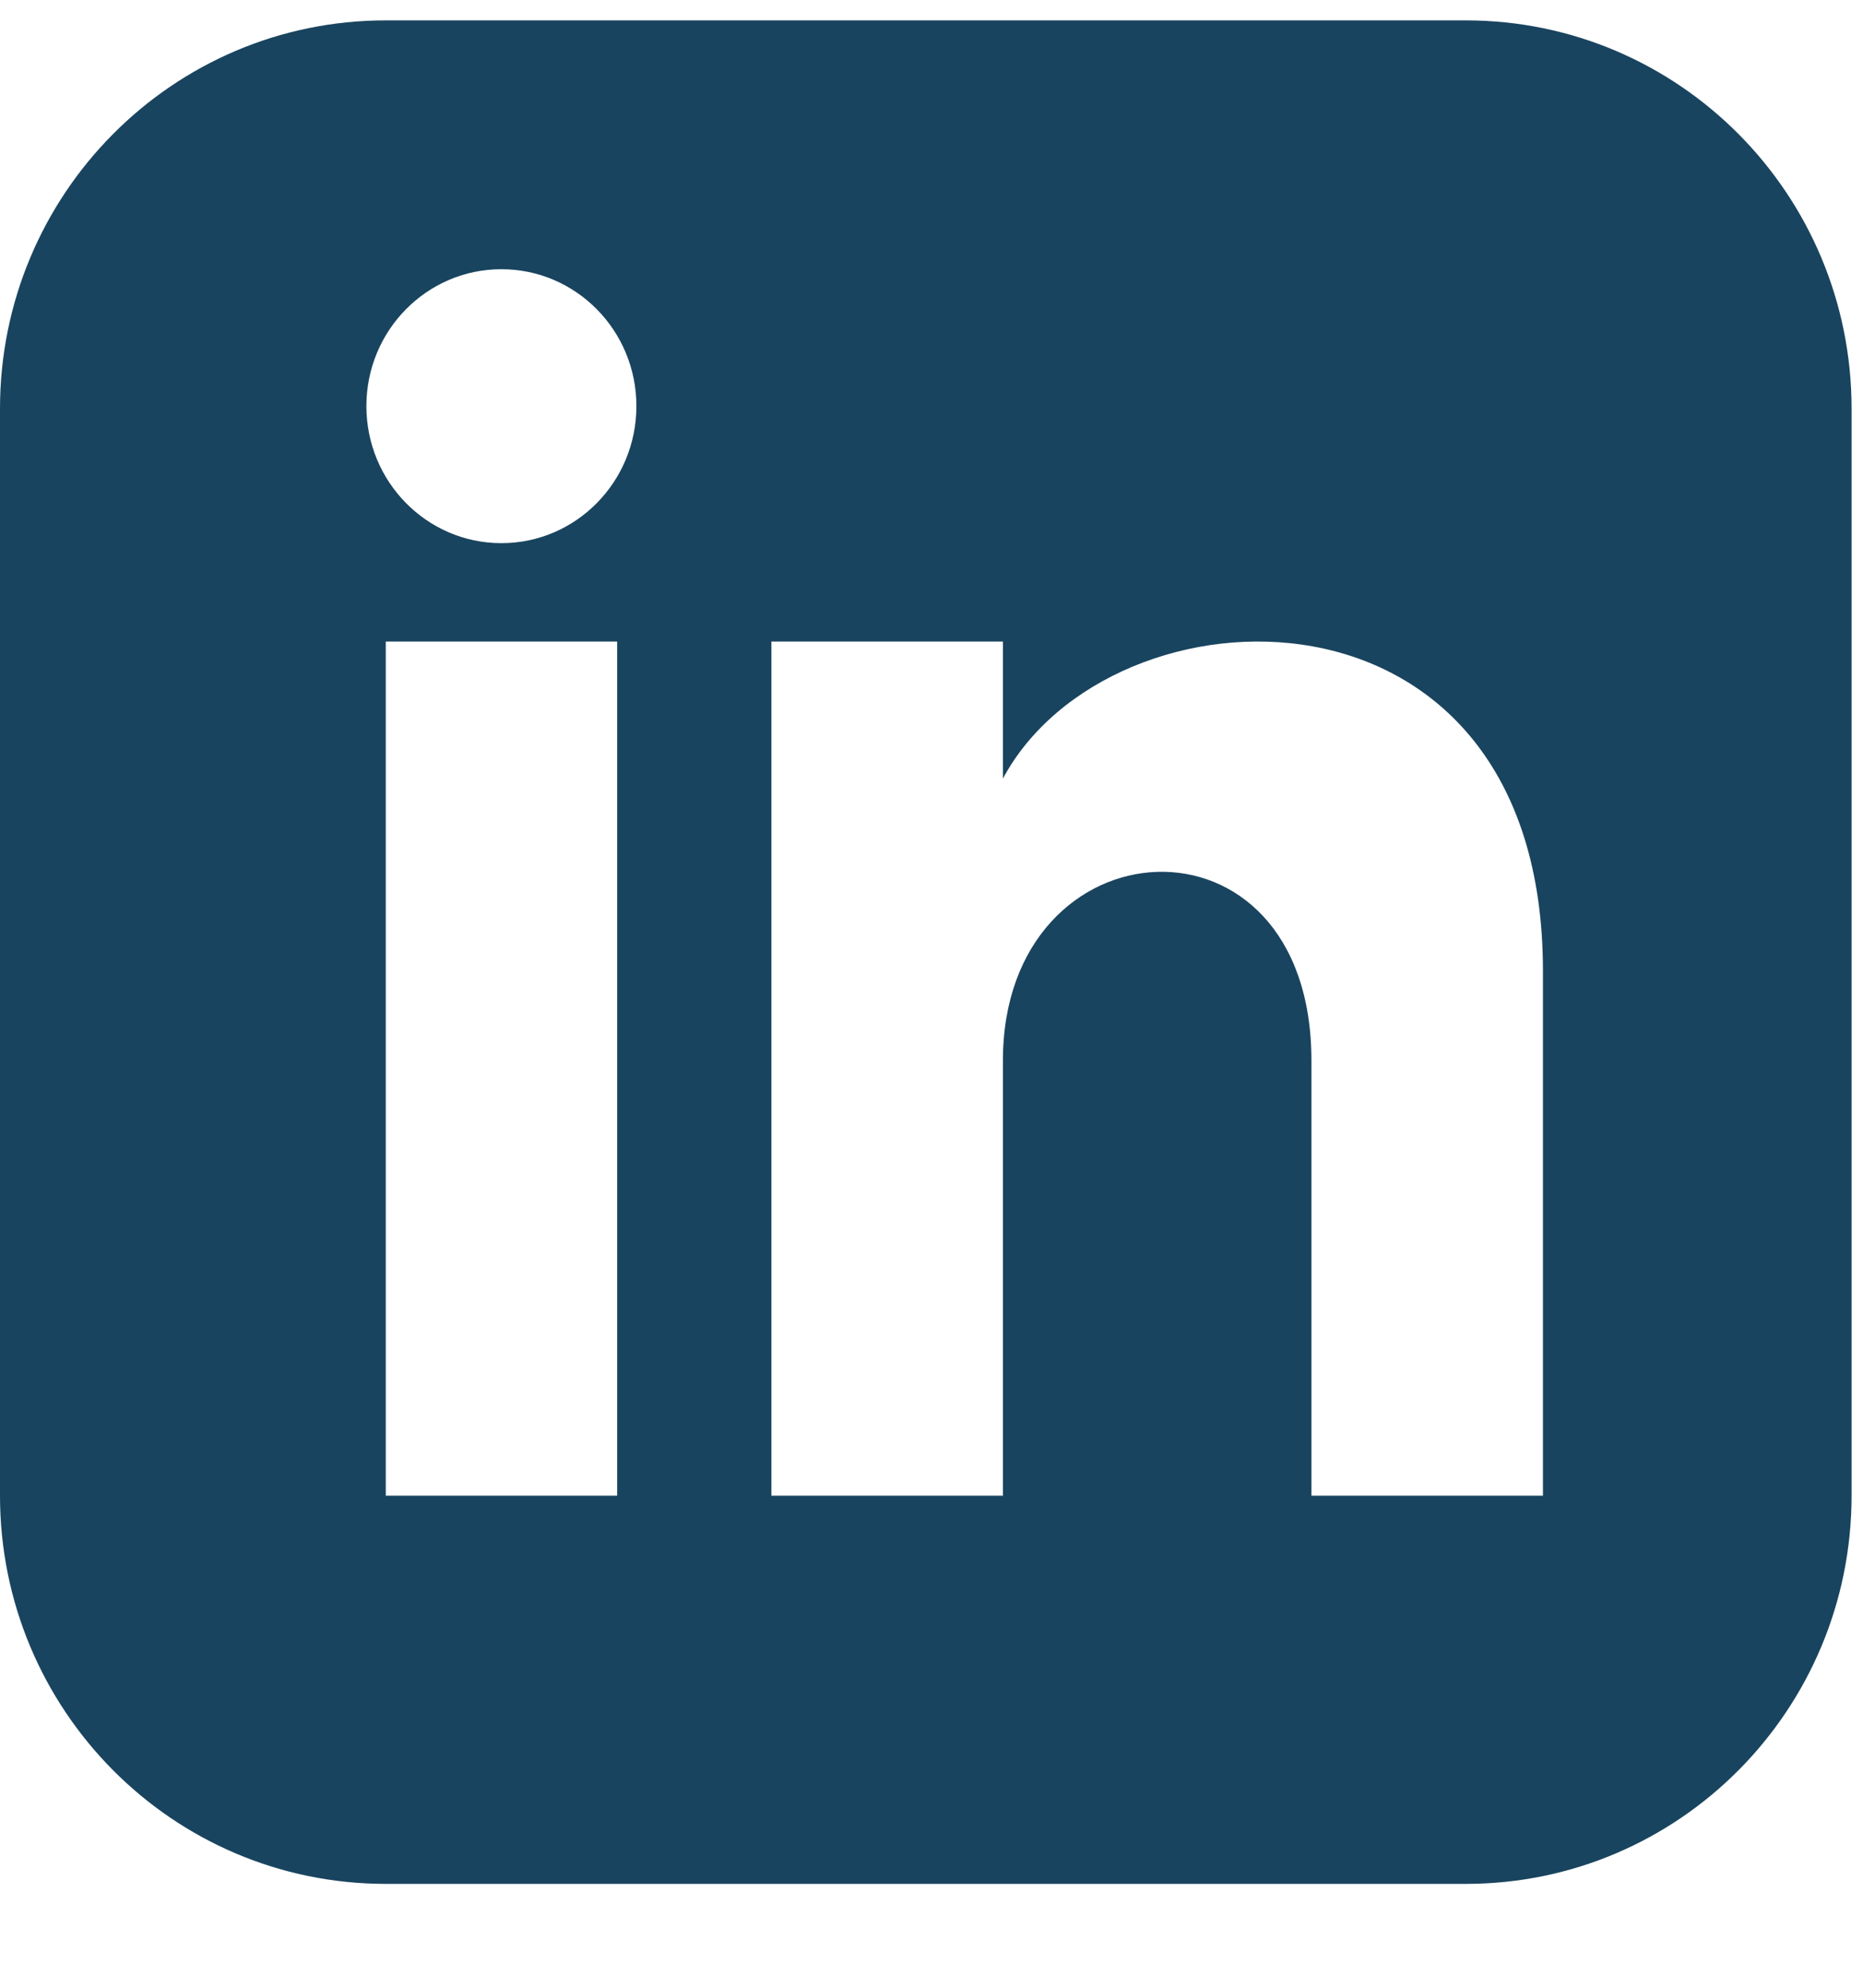 <svg
    xmlns="http://www.w3.org/2000/svg"
    width="15"
    height="16"
    viewBox="0 0 15 16"
    fill="none"
    >
    <path
        d="M11.802 0.164H3.106C1.391 0.164 0 1.563 0 3.289V12.039C0 13.765 1.391 15.164 3.106 15.164H11.802C13.517 15.164 14.908 13.765 14.908 12.039V3.289C14.908 1.563 13.517 0.164 11.802 0.164ZM4.969 12.039H3.106V5.164H4.969V12.039ZM4.037 4.372C3.437 4.372 2.95 3.878 2.95 3.269C2.95 2.66 3.437 2.167 4.037 2.167C4.637 2.167 5.124 2.66 5.124 3.269C5.124 3.878 4.638 4.372 4.037 4.372ZM12.423 12.039H10.559V8.537C10.559 6.432 8.075 6.591 8.075 8.537V12.039H6.211V5.164H8.075V6.267C8.942 4.651 12.423 4.532 12.423 7.815V12.039Z"
        fill="#19445F"
    /></svg>